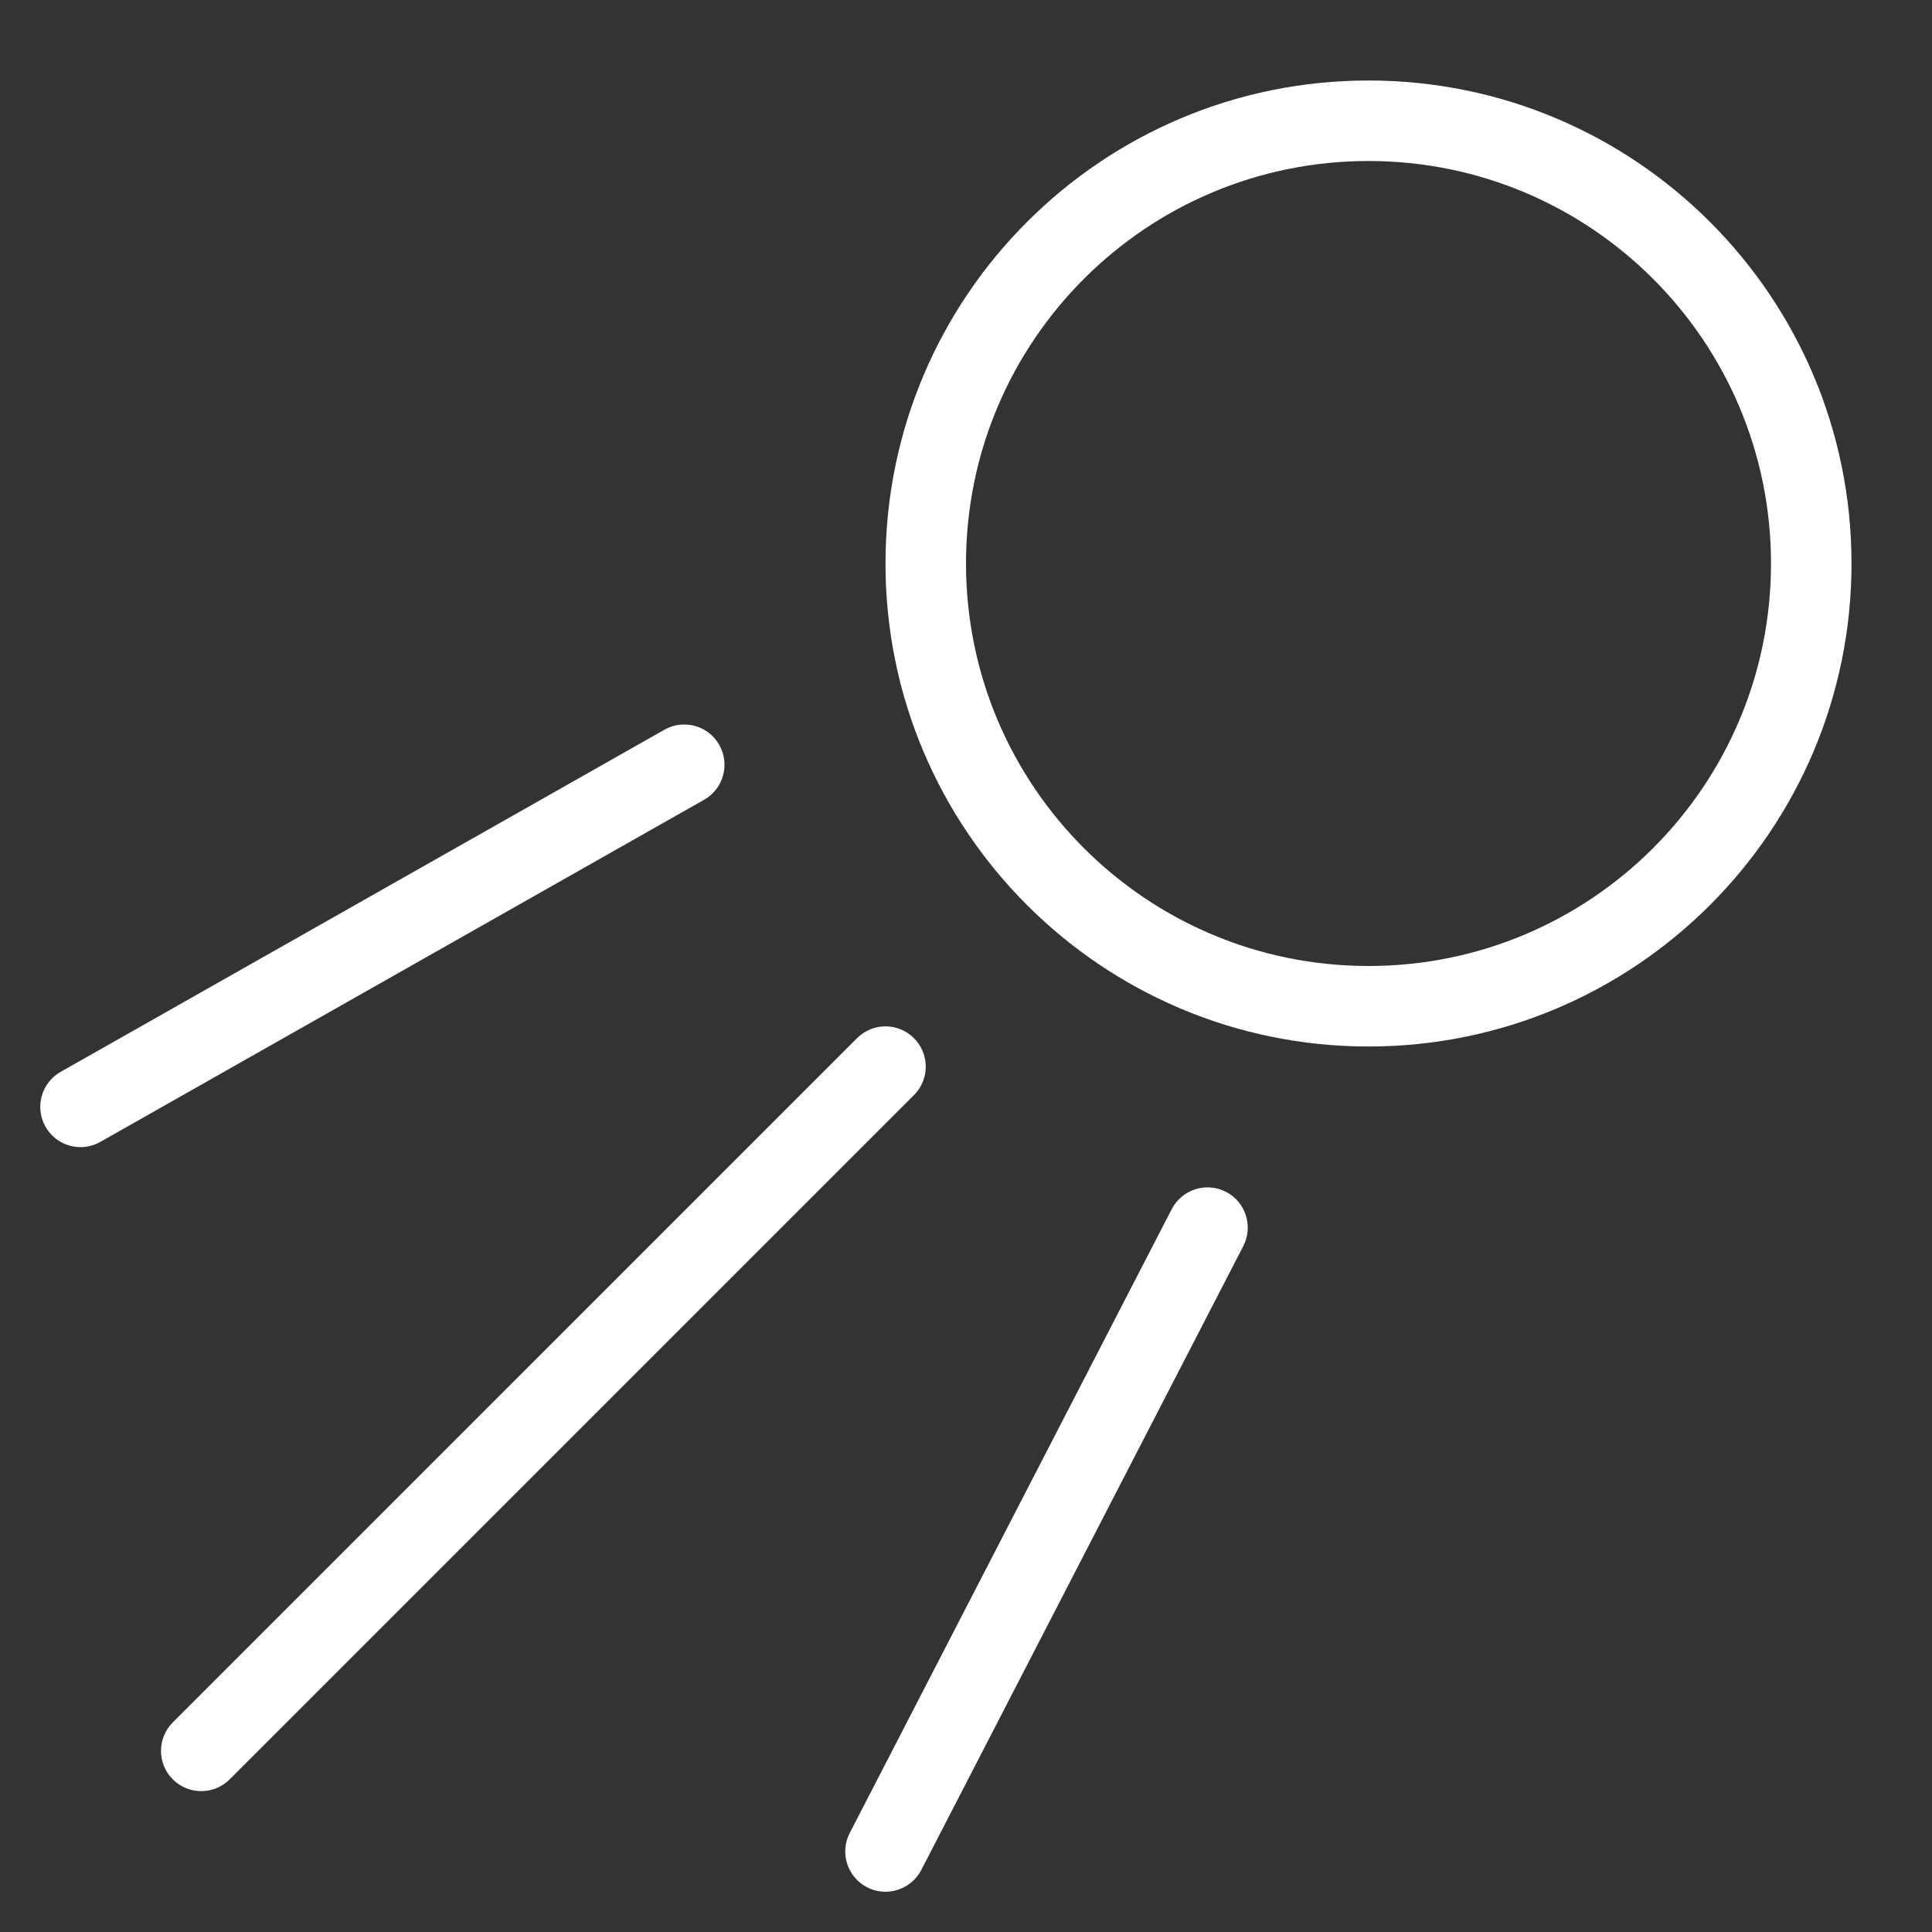 <?xml version="1.0" encoding="UTF-8"?>
<svg xmlns="http://www.w3.org/2000/svg" width="48" height="48" viewBox="0 0 48 48" fill="none">
  <rect x="0" y="0" width="48" height="48" fill="#333333" stroke="none"/>
  <path fill-rule="evenodd" clip-rule="evenodd" d="M34 24C39.523 24 44 19.523 44 14C44 8.477 39.523 4 34 4C28.477 4 24 8.477 24 14C24 19.523 28.477 24 34 24ZM34 26C40.627 26 46 20.627 46 14C46 7.373 40.627 2 34 2C27.373 2 22 7.373 22 14C22 20.627 27.373 26 34 26Z" fill="white"></path>
  <path fill-rule="evenodd" clip-rule="evenodd" d="M22.707 25.793C23.098 26.183 23.098 26.817 22.707 27.207L5.707 44.207C5.317 44.598 4.683 44.598 4.293 44.207C3.902 43.817 3.902 43.183 4.293 42.793L21.293 25.793C21.683 25.402 22.317 25.402 22.707 25.793Z" fill="white"></path>
  <path fill-rule="evenodd" clip-rule="evenodd" d="M17.87 18.507C18.142 18.988 17.974 19.598 17.493 19.87L2.493 28.37C2.013 28.642 1.402 28.474 1.13 27.993C0.858 27.512 1.027 26.902 1.507 26.63L16.507 18.13C16.988 17.858 17.598 18.026 17.87 18.507Z" fill="white"></path>
  <path fill-rule="evenodd" clip-rule="evenodd" d="M30.459 29.611C30.95 29.865 31.142 30.468 30.889 30.959L22.889 46.459C22.635 46.949 22.032 47.142 21.541 46.889C21.051 46.635 20.858 46.032 21.111 45.541L29.111 30.041C29.365 29.551 29.968 29.358 30.459 29.611Z" fill="white"></path>
</svg>
